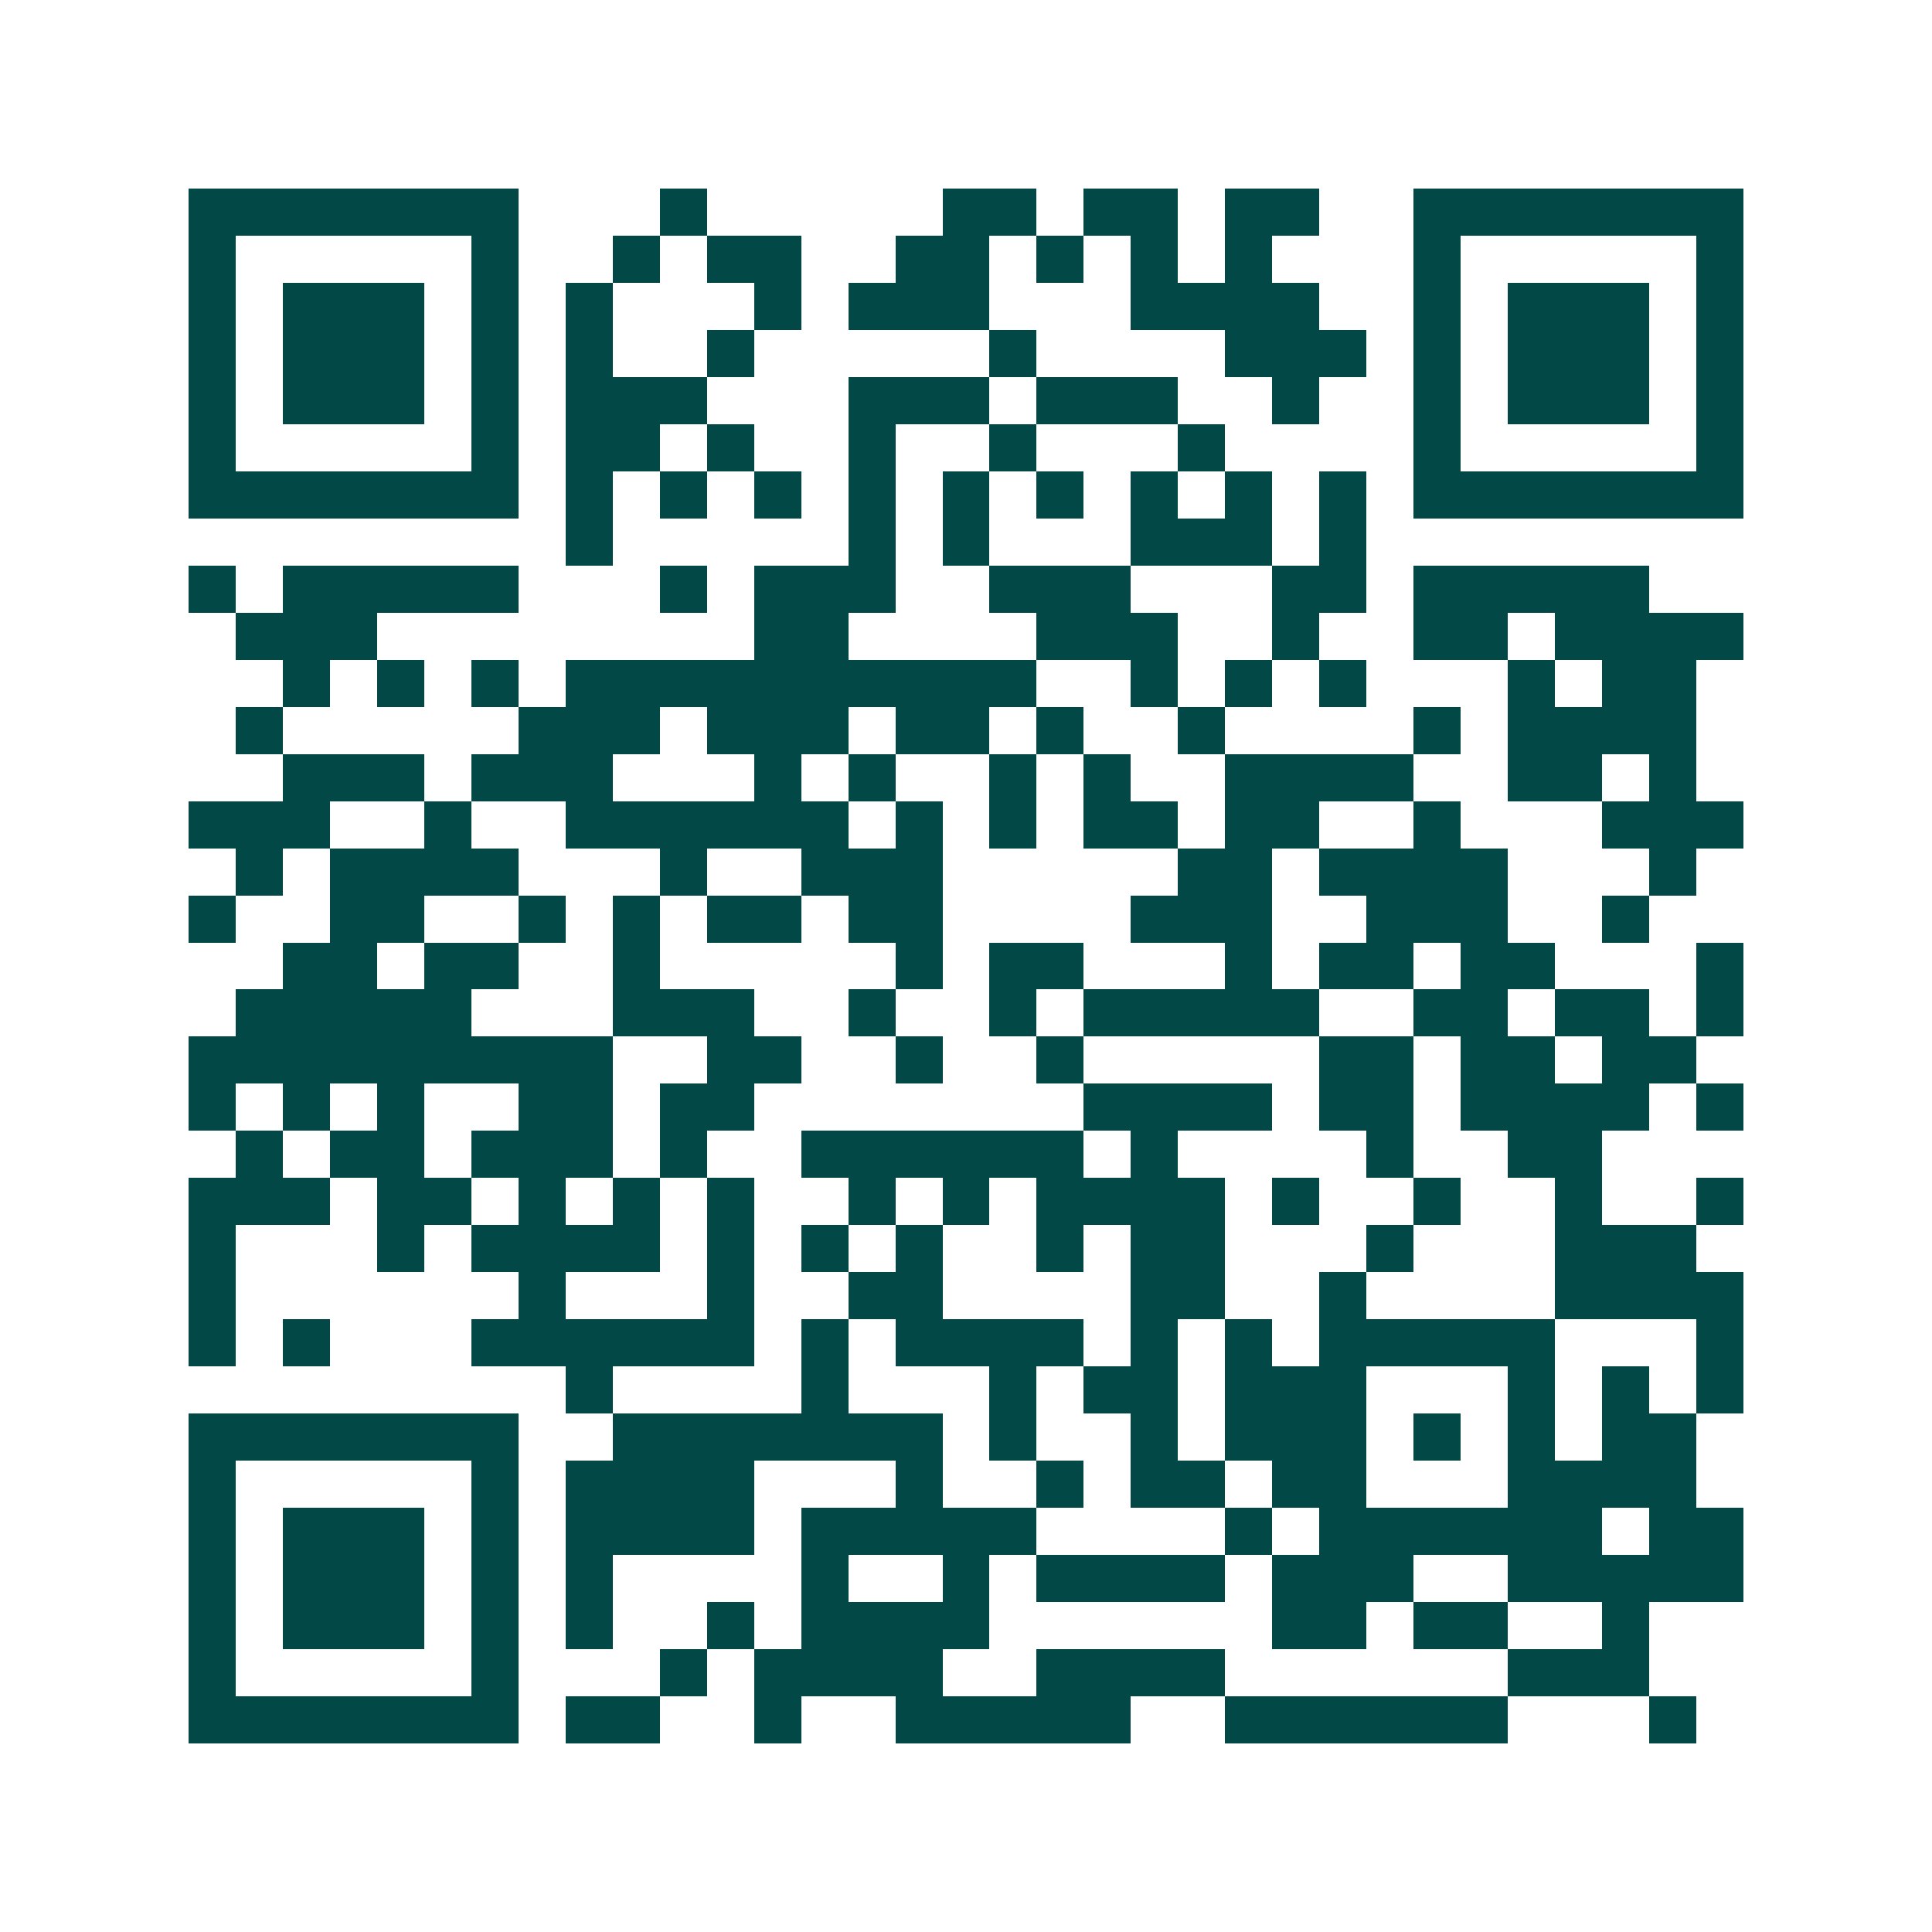 <svg xmlns="http://www.w3.org/2000/svg" width="200" height="200" viewBox="0 0 41 41" shape-rendering="crispEdges"><path fill="#ffffff" d="M0 0h41v41H0z"/><path stroke="#014847" d="M4 4.5h7m3 0h1m5 0h2m1 0h2m1 0h2m2 0h7M4 5.5h1m5 0h1m2 0h1m1 0h2m2 0h2m1 0h1m1 0h1m1 0h1m3 0h1m5 0h1M4 6.5h1m1 0h3m1 0h1m1 0h1m3 0h1m1 0h3m3 0h4m2 0h1m1 0h3m1 0h1M4 7.5h1m1 0h3m1 0h1m1 0h1m2 0h1m5 0h1m4 0h3m1 0h1m1 0h3m1 0h1M4 8.5h1m1 0h3m1 0h1m1 0h3m3 0h3m1 0h3m2 0h1m2 0h1m1 0h3m1 0h1M4 9.5h1m5 0h1m1 0h2m1 0h1m2 0h1m2 0h1m3 0h1m4 0h1m5 0h1M4 10.5h7m1 0h1m1 0h1m1 0h1m1 0h1m1 0h1m1 0h1m1 0h1m1 0h1m1 0h1m1 0h7M12 11.5h1m5 0h1m1 0h1m3 0h3m1 0h1M4 12.5h1m1 0h5m3 0h1m1 0h3m2 0h3m3 0h2m1 0h5M5 13.5h3m8 0h2m4 0h3m2 0h1m2 0h2m1 0h4M6 14.5h1m1 0h1m1 0h1m1 0h10m2 0h1m1 0h1m1 0h1m3 0h1m1 0h2M5 15.5h1m5 0h3m1 0h3m1 0h2m1 0h1m2 0h1m4 0h1m1 0h4M6 16.5h3m1 0h3m3 0h1m1 0h1m2 0h1m1 0h1m2 0h4m2 0h2m1 0h1M4 17.5h3m2 0h1m2 0h6m1 0h1m1 0h1m1 0h2m1 0h2m2 0h1m3 0h3M5 18.5h1m1 0h4m3 0h1m2 0h3m5 0h2m1 0h4m3 0h1M4 19.5h1m2 0h2m2 0h1m1 0h1m1 0h2m1 0h2m4 0h3m2 0h3m2 0h1M6 20.5h2m1 0h2m2 0h1m5 0h1m1 0h2m3 0h1m1 0h2m1 0h2m3 0h1M5 21.5h5m3 0h3m2 0h1m2 0h1m1 0h5m2 0h2m1 0h2m1 0h1M4 22.5h9m2 0h2m2 0h1m2 0h1m5 0h2m1 0h2m1 0h2M4 23.5h1m1 0h1m1 0h1m2 0h2m1 0h2m7 0h4m1 0h2m1 0h4m1 0h1M5 24.5h1m1 0h2m1 0h3m1 0h1m2 0h6m1 0h1m4 0h1m2 0h2M4 25.5h3m1 0h2m1 0h1m1 0h1m1 0h1m2 0h1m1 0h1m1 0h4m1 0h1m2 0h1m2 0h1m2 0h1M4 26.5h1m3 0h1m1 0h4m1 0h1m1 0h1m1 0h1m2 0h1m1 0h2m3 0h1m3 0h3M4 27.5h1m6 0h1m3 0h1m2 0h2m4 0h2m2 0h1m4 0h4M4 28.5h1m1 0h1m3 0h6m1 0h1m1 0h4m1 0h1m1 0h1m1 0h5m3 0h1M12 29.5h1m4 0h1m3 0h1m1 0h2m1 0h3m3 0h1m1 0h1m1 0h1M4 30.5h7m2 0h7m1 0h1m2 0h1m1 0h3m1 0h1m1 0h1m1 0h2M4 31.5h1m5 0h1m1 0h4m3 0h1m2 0h1m1 0h2m1 0h2m3 0h4M4 32.5h1m1 0h3m1 0h1m1 0h4m1 0h5m4 0h1m1 0h6m1 0h2M4 33.5h1m1 0h3m1 0h1m1 0h1m4 0h1m2 0h1m1 0h4m1 0h3m2 0h5M4 34.5h1m1 0h3m1 0h1m1 0h1m2 0h1m1 0h4m6 0h2m1 0h2m2 0h1M4 35.5h1m5 0h1m3 0h1m1 0h4m2 0h4m6 0h3M4 36.5h7m1 0h2m2 0h1m2 0h5m2 0h6m3 0h1"/></svg>

